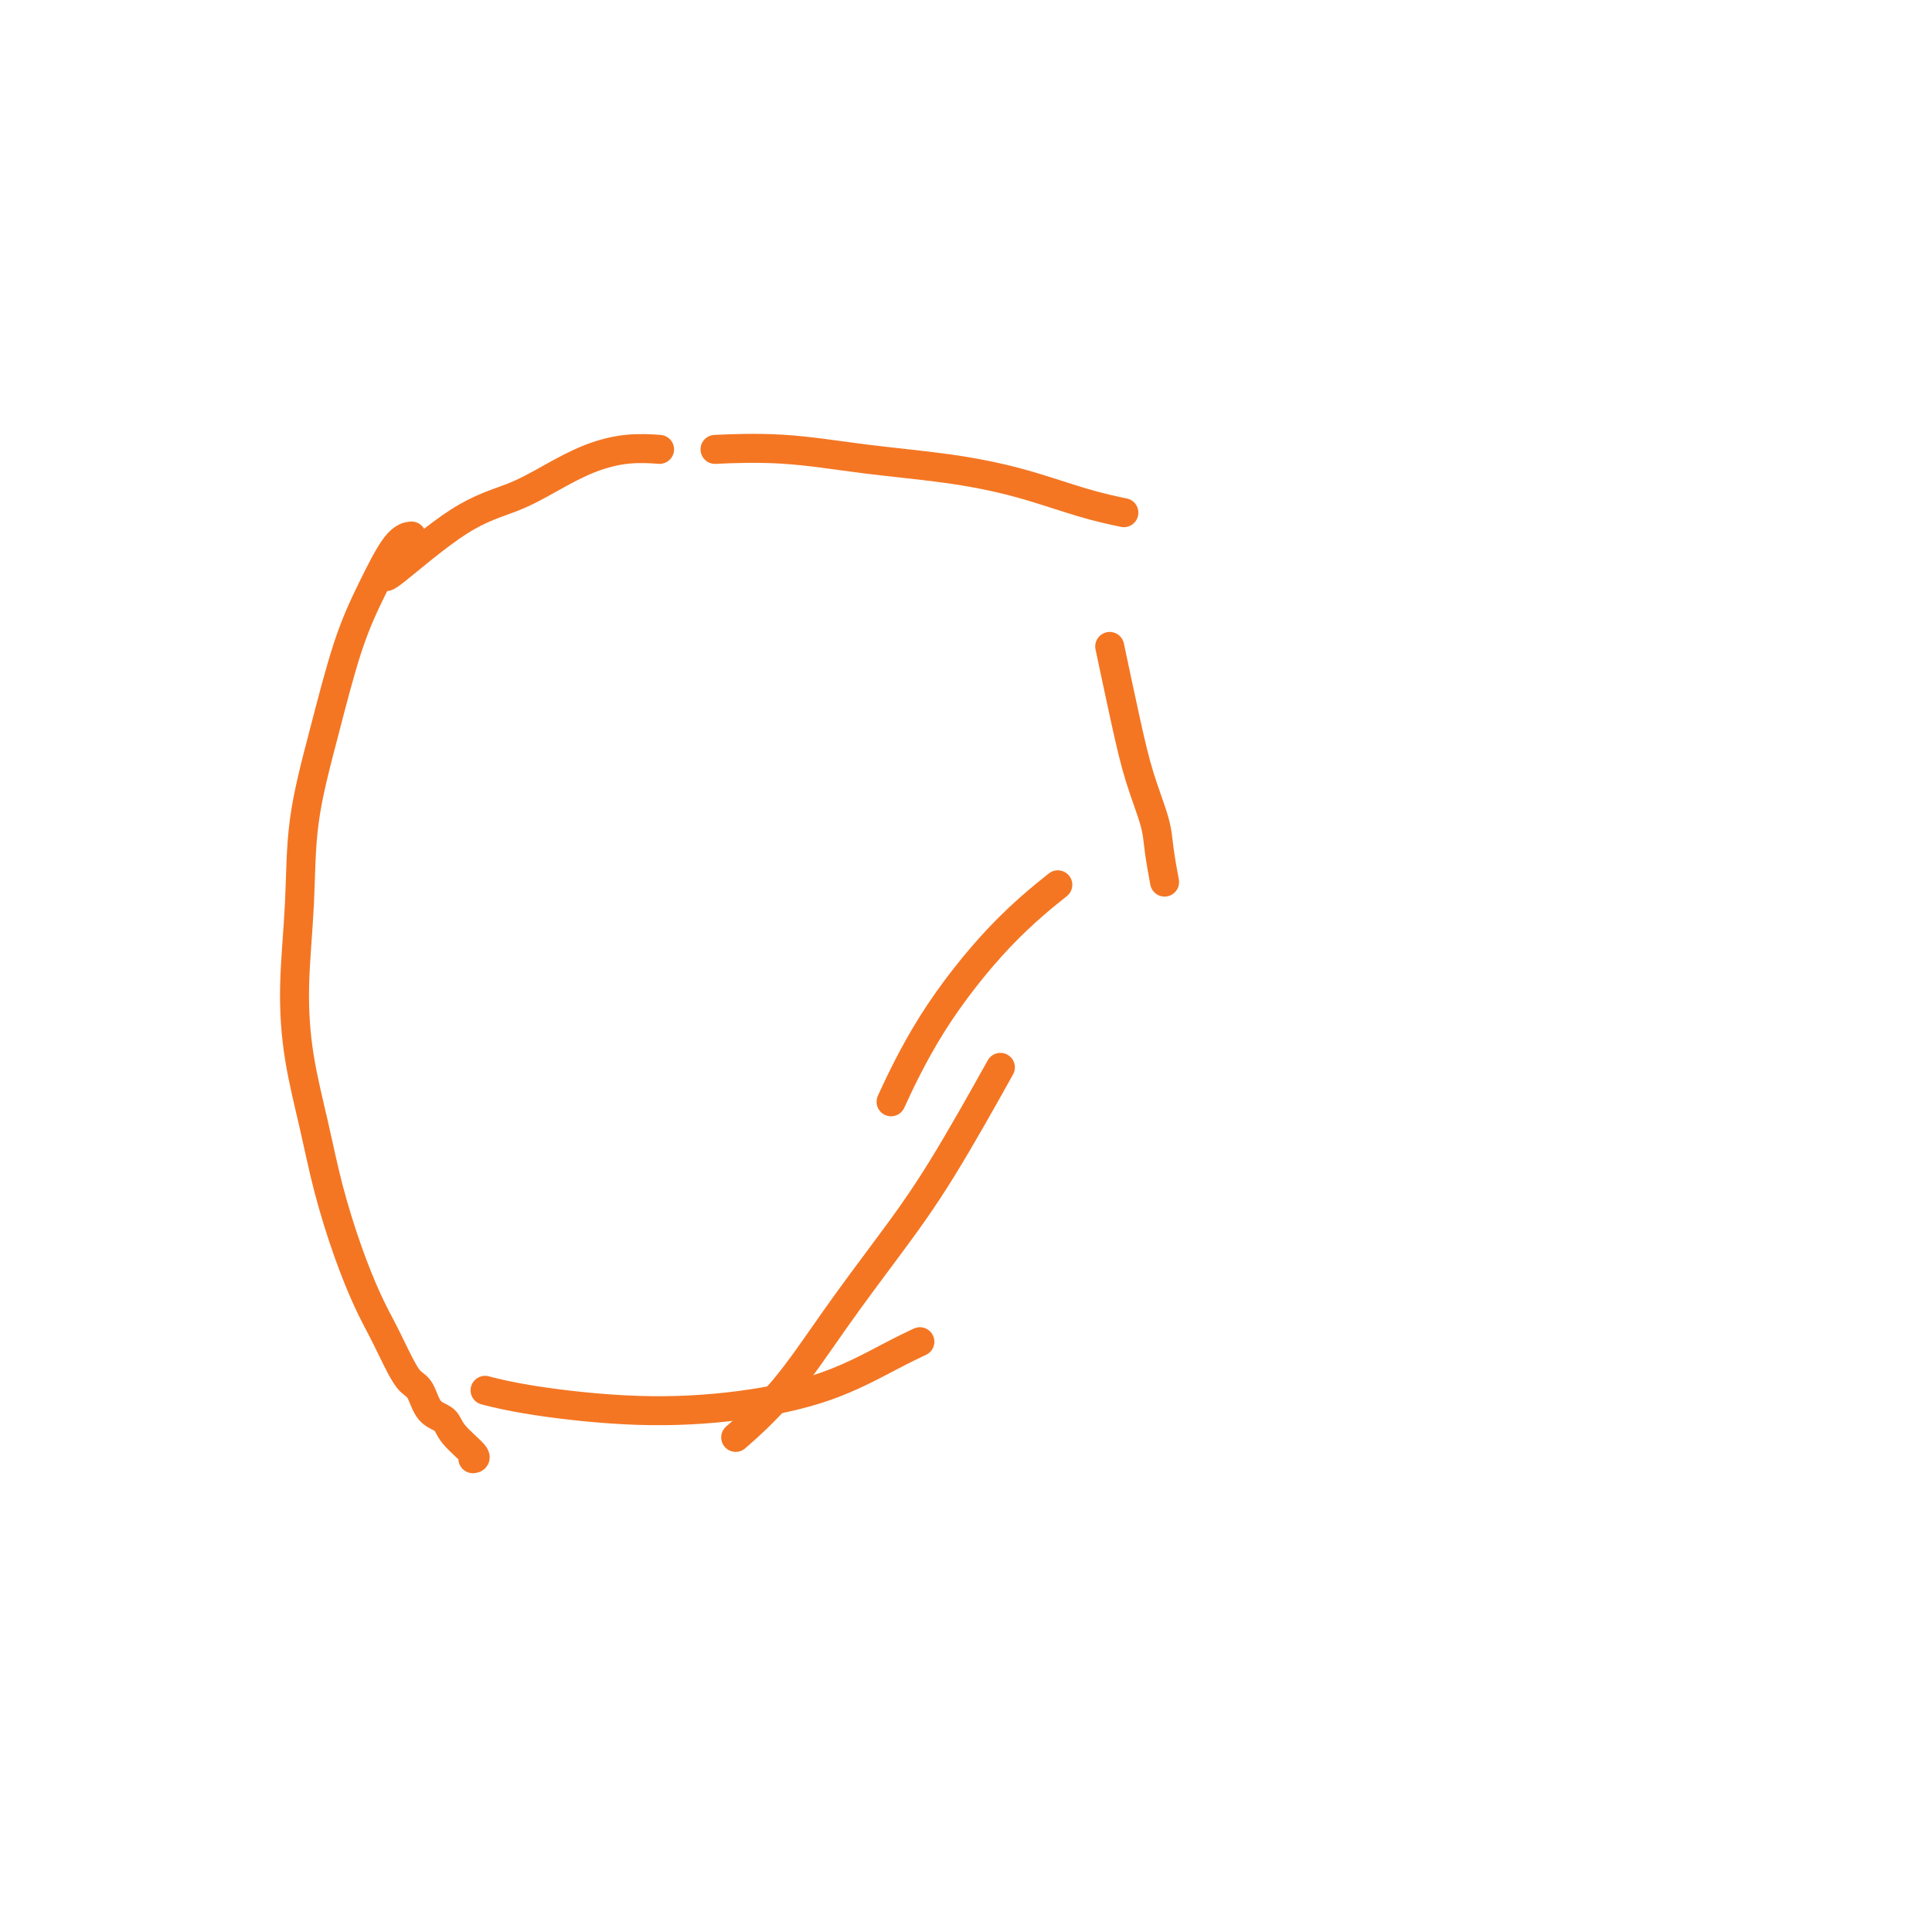 <svg viewBox='0 0 400 400' version='1.1' xmlns='http://www.w3.org/2000/svg' xmlns:xlink='http://www.w3.org/1999/xlink'><g fill='none' stroke='#F47623' stroke-width='6' stroke-linecap='round' stroke-linejoin='round'><path d='M98,302c0.002,-0.000 0.004,-0.001 0,0c-0.004,0.001 -0.015,0.002 0,0c0.015,-0.002 0.055,-0.007 0,0c-0.055,0.007 -0.207,0.026 0,0c0.207,-0.026 0.771,-0.098 0,-1c-0.771,-0.902 -2.878,-2.636 -4,-4c-1.122,-1.364 -1.259,-2.360 -2,-3c-0.741,-0.640 -2.085,-0.926 -3,-2c-0.915,-1.074 -1.399,-2.936 -2,-4c-0.601,-1.064 -1.318,-1.330 -2,-2c-0.682,-0.670 -1.329,-1.744 -2,-3c-0.671,-1.256 -1.366,-2.694 -2,-4c-0.634,-1.306 -1.208,-2.482 -2,-4c-0.792,-1.518 -1.802,-3.379 -3,-6c-1.198,-2.621 -2.585,-6.002 -4,-10c-1.415,-3.998 -2.859,-8.613 -4,-13c-1.141,-4.387 -1.979,-8.545 -3,-13c-1.021,-4.455 -2.224,-9.207 -3,-14c-0.776,-4.793 -1.125,-9.629 -1,-15c0.125,-5.371 0.724,-11.279 1,-17c0.276,-5.721 0.230,-11.256 1,-17c0.770,-5.744 2.357,-11.697 4,-18c1.643,-6.303 3.341,-12.957 5,-18c1.659,-5.043 3.280,-8.475 5,-12c1.720,-3.525 3.540,-7.141 5,-9c1.460,-1.859 2.560,-1.960 3,-2c0.440,-0.040 0.220,-0.020 0,0'/><path d='M80,119c-0.002,0.003 -0.004,0.006 0,0c0.004,-0.006 0.012,-0.021 0,0c-0.012,0.021 -0.046,0.078 0,0c0.046,-0.078 0.172,-0.292 0,0c-0.172,0.292 -0.643,1.088 2,-1c2.643,-2.088 8.399,-7.061 13,-10c4.601,-2.939 8.046,-3.845 11,-5c2.954,-1.155 5.416,-2.558 8,-4c2.584,-1.442 5.291,-2.923 8,-4c2.709,-1.077 5.422,-1.752 8,-2c2.578,-0.248 5.022,-0.071 6,0c0.978,0.071 0.489,0.035 0,0'/><path d='M149,93c0.286,-0.013 0.572,-0.026 0,0c-0.572,0.026 -2.004,0.092 0,0c2.004,-0.092 7.442,-0.341 13,0c5.558,0.341 11.235,1.272 17,2c5.765,0.728 11.619,1.253 17,2c5.381,0.747 10.288,1.716 15,3c4.712,1.284 9.230,2.884 13,4c3.770,1.116 6.791,1.747 8,2c1.209,0.253 0.604,0.126 0,0'/><path d='M230,135c0.073,0.344 0.145,0.689 0,0c-0.145,-0.689 -0.509,-2.410 0,0c0.509,2.410 1.891,8.951 3,14c1.109,5.049 1.943,8.604 3,12c1.057,3.396 2.335,6.632 3,9c0.665,2.368 0.718,3.868 1,6c0.282,2.132 0.795,4.895 1,6c0.205,1.105 0.103,0.553 0,0'/><path d='M101,288c0.170,0.044 0.339,0.088 0,0c-0.339,-0.088 -1.188,-0.306 0,0c1.188,0.306 4.413,1.138 10,2c5.587,0.862 13.536,1.754 21,2c7.464,0.246 14.442,-0.155 21,-1c6.558,-0.845 12.696,-2.134 18,-4c5.304,-1.866 9.774,-4.310 13,-6c3.226,-1.690 5.207,-2.626 6,-3c0.793,-0.374 0.396,-0.187 0,0'/><path d='M153,297c0.203,-0.177 0.406,-0.355 0,0c-0.406,0.355 -1.420,1.242 0,0c1.420,-1.242 5.275,-4.613 9,-9c3.725,-4.387 7.318,-9.792 11,-15c3.682,-5.208 7.451,-10.221 11,-15c3.549,-4.779 6.879,-9.325 11,-16c4.121,-6.675 9.035,-15.479 11,-19c1.965,-3.521 0.983,-1.761 0,0'/><path d='M185,227c0.153,-0.330 0.305,-0.661 0,0c-0.305,0.661 -1.068,2.312 0,0c1.068,-2.312 3.967,-8.589 8,-15c4.033,-6.411 9.201,-12.957 14,-18c4.799,-5.043 9.228,-8.584 11,-10c1.772,-1.416 0.886,-0.708 0,0'/></g>
</svg>
